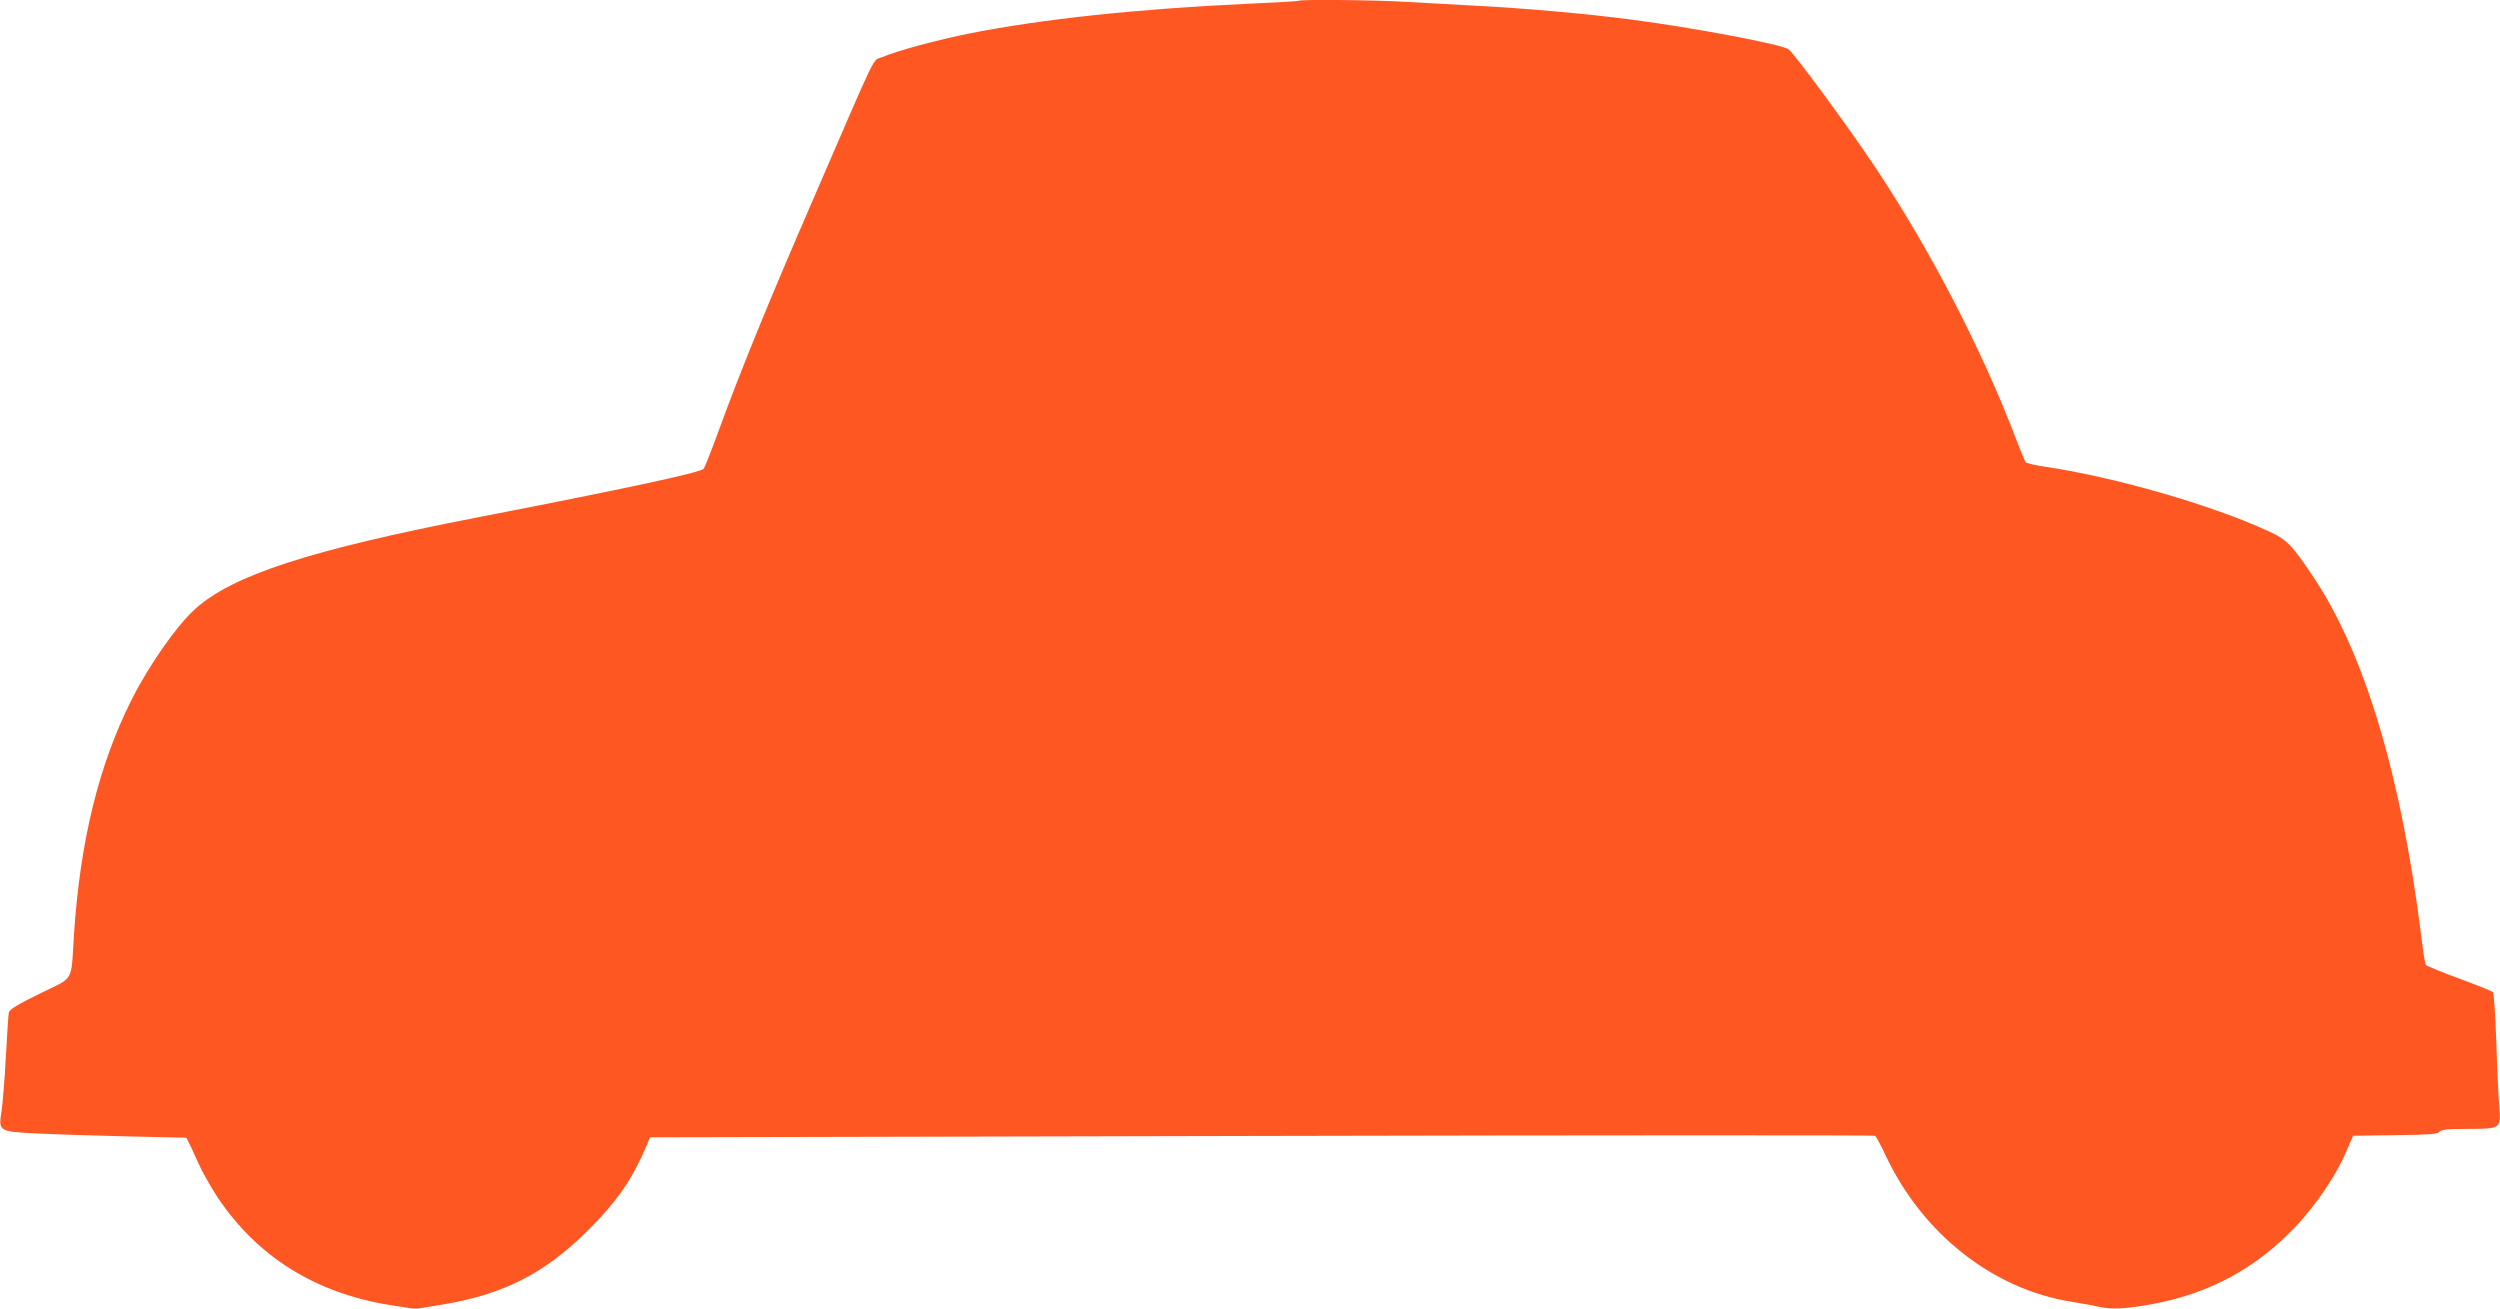 <?xml version="1.0" standalone="no"?>
<!DOCTYPE svg PUBLIC "-//W3C//DTD SVG 20010904//EN"
 "http://www.w3.org/TR/2001/REC-SVG-20010904/DTD/svg10.dtd">
<svg version="1.0" xmlns="http://www.w3.org/2000/svg"
 width="1280pt" height="670pt" viewBox="0 0 1280 670"
 preserveAspectRatio="xMidYMid meet">
<g transform="translate(0,670) scale(0.1,-0.1)"
fill="#ff5722" stroke="none">
<path d="M6649 6696 c-2 -2 -116 -9 -254 -15 -566 -26 -1056 -78 -1430 -152
-164 -33 -373 -89 -447 -121 -54 -23 -13 61 -350 -718 -233 -536 -379 -895
-486 -1189 -39 -107 -75 -197 -79 -201 -22 -21 -401 -102 -1163 -250 -854
-166 -1253 -296 -1443 -470 -94 -85 -238 -292 -325 -466 -166 -332 -261 -718
-293 -1194 -16 -256 5 -219 -175 -307 -116 -57 -155 -81 -159 -97 -2 -12 -9
-113 -15 -226 -6 -113 -16 -238 -22 -278 -16 -104 -15 -105 170 -115 81 -4
289 -11 462 -15 l314 -7 13 -25 c7 -14 29 -61 48 -104 19 -44 64 -123 99 -176
202 -303 498 -489 878 -551 l134 -21 135 22 c318 52 529 160 754 385 146 146
227 264 298 436 l15 36 3131 7 c1722 4 3136 4 3141 1 6 -4 30 -48 54 -100 188
-401 550 -687 953 -750 54 -9 117 -20 140 -26 64 -14 133 -11 261 12 298 53
538 181 745 398 103 109 206 260 257 379 l38 87 215 3 c175 2 217 5 227 17 10
12 40 15 144 15 172 1 171 0 162 117 -4 48 -11 197 -15 331 -5 134 -12 247
-17 252 -6 6 -84 37 -174 70 -90 33 -167 65 -170 70 -4 6 -15 75 -24 153 -103
820 -290 1442 -551 1832 -110 165 -137 193 -230 235 -292 135 -793 279 -1148
331 -48 7 -91 17 -96 23 -4 6 -25 56 -46 111 -175 461 -442 977 -728 1405
-139 208 -404 568 -439 597 -30 25 -485 111 -808 153 -229 30 -537 57 -780 70
-118 6 -282 15 -365 20 -148 10 -548 14 -556 6z"/>
</g>
</svg>
